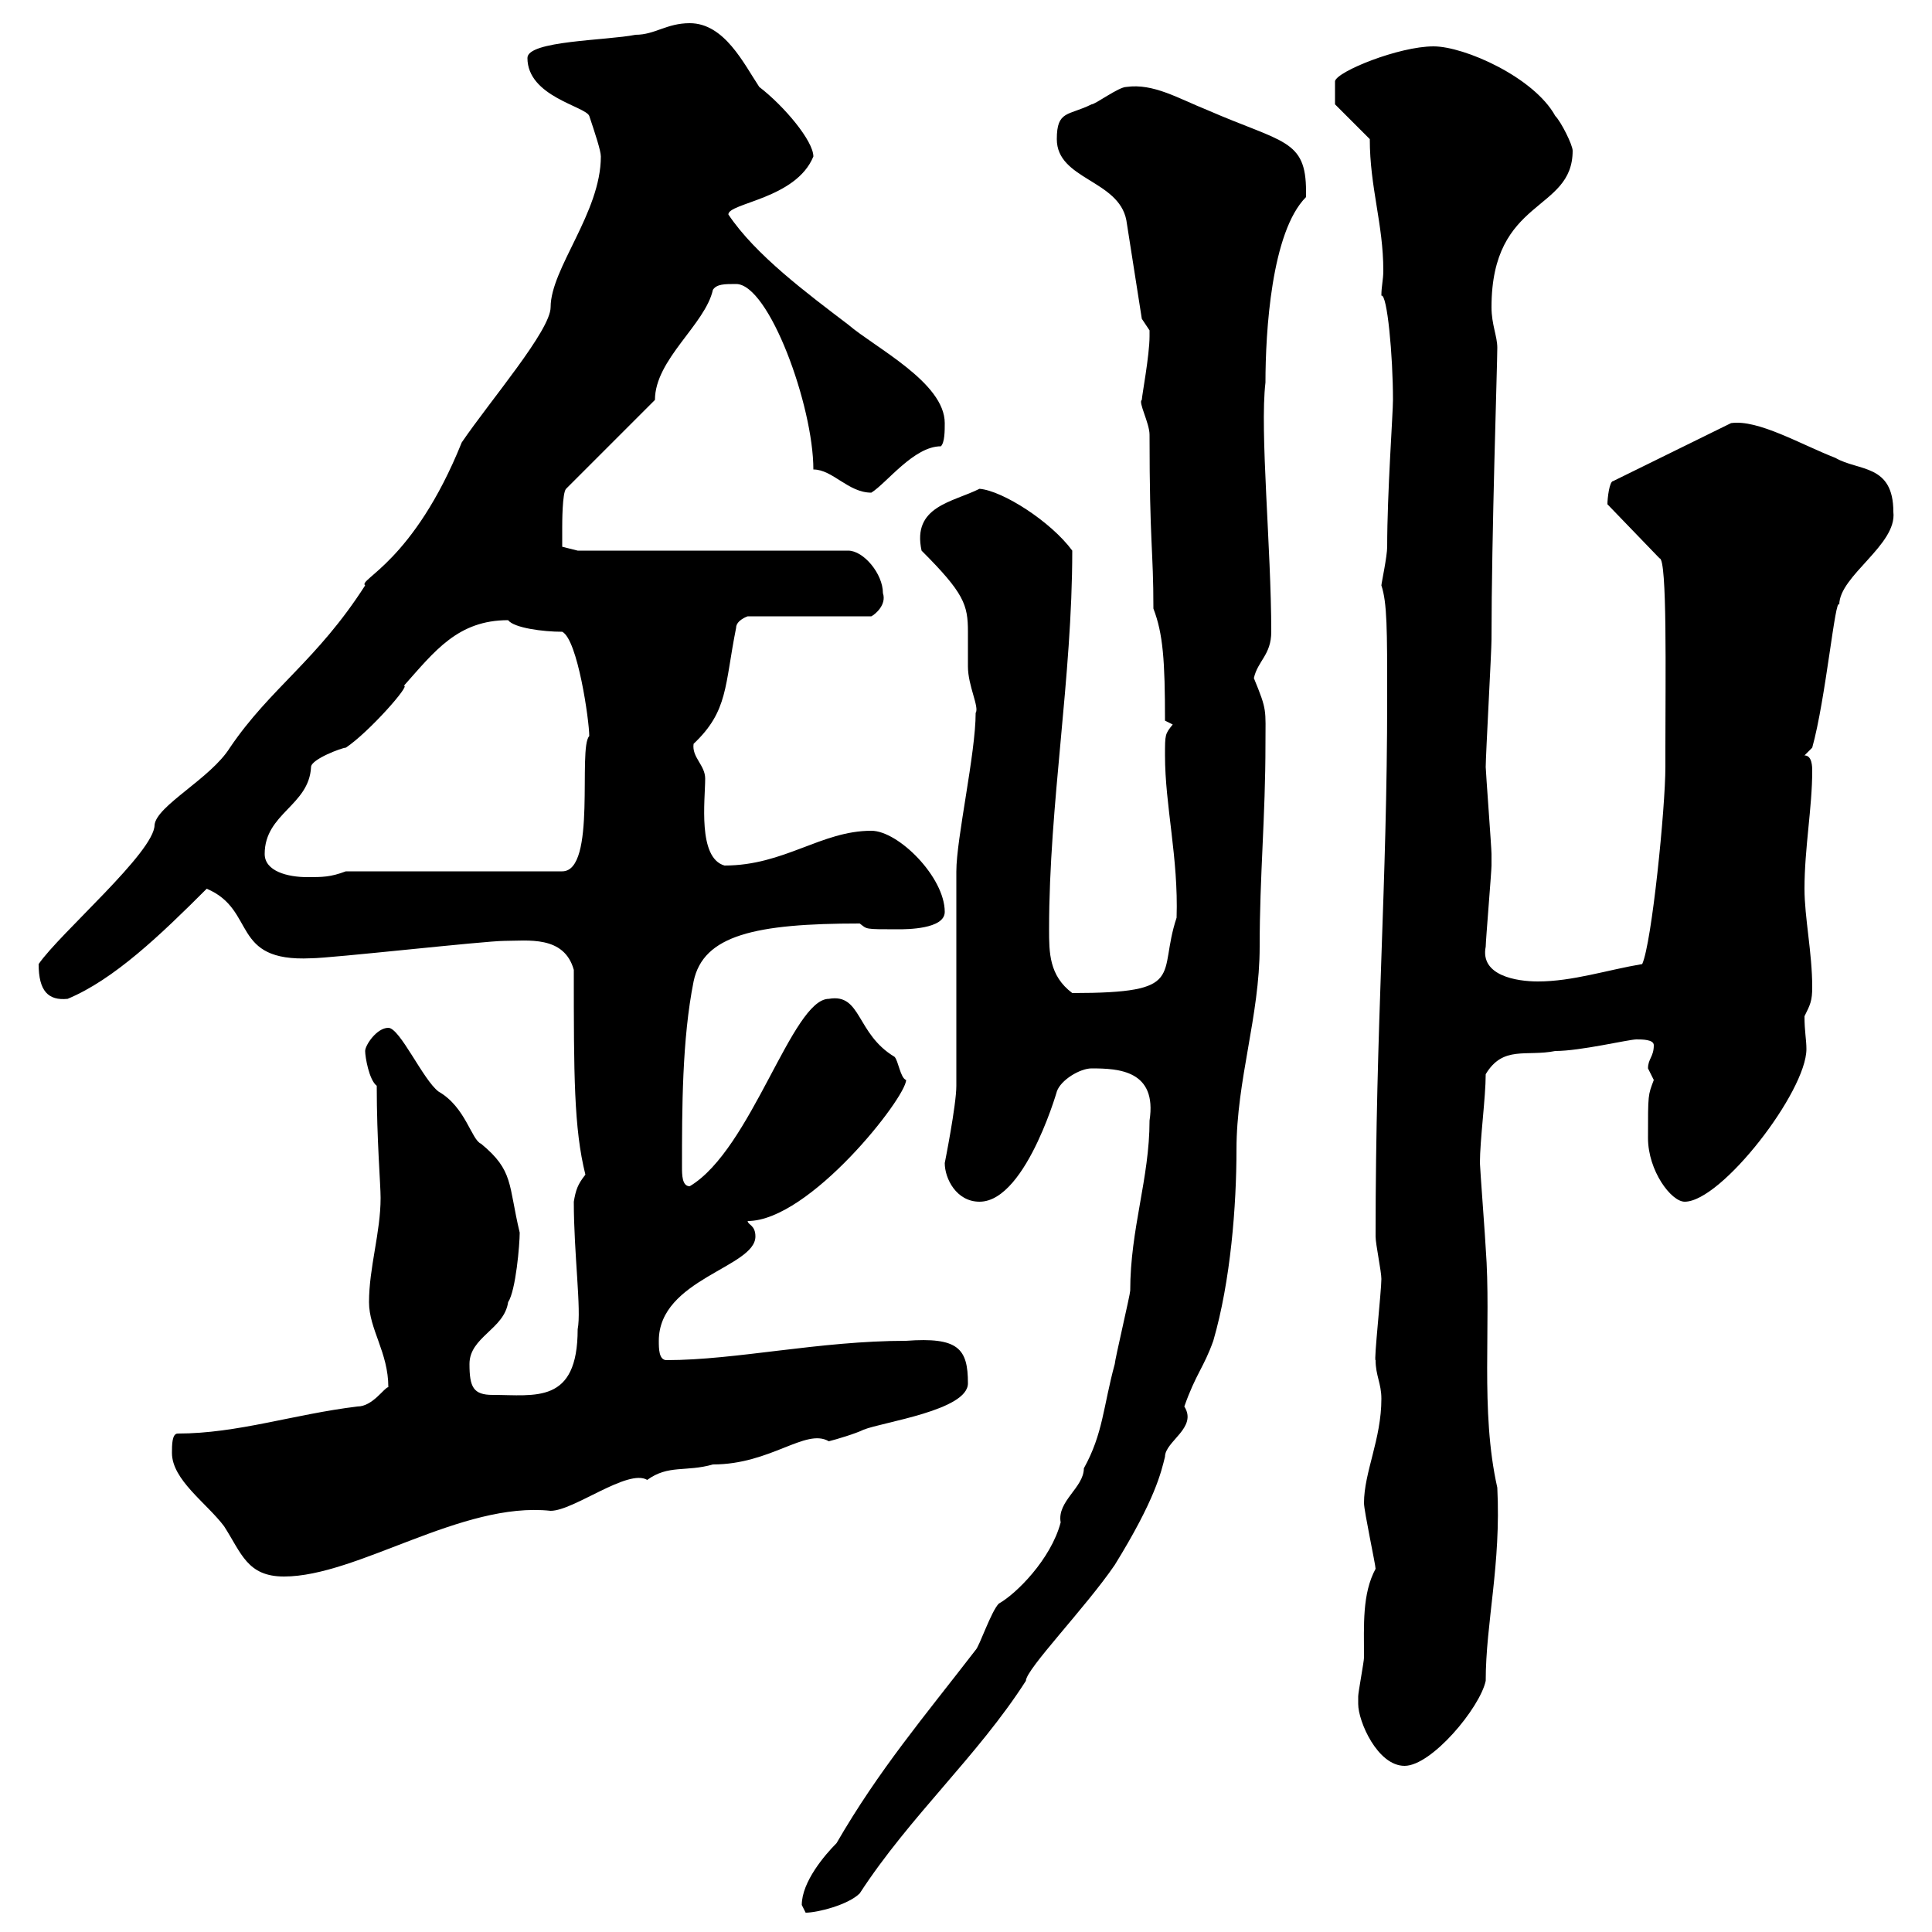 <svg xmlns="http://www.w3.org/2000/svg" xmlns:xlink="http://www.w3.org/1999/xlink" width="300" height="300"><path d="M124.50 295.80C124.50 295.80 125.10 297 125.10 297C126.90 297 131.70 295.80 133.50 294C141.30 282 151.80 272.70 159.30 261C159.30 259.20 168.60 249.60 173.10 243C179.40 232.80 180.30 228.60 180.90 226.20C180.90 223.80 186 221.70 183.90 218.40C185.70 213.30 186.90 212.40 188.40 208.20C191.10 198.90 192 187.20 192 178.50C192 167.70 195.60 157.80 195.60 147C195.60 135.90 196.50 126.90 196.50 115.50C196.50 110.10 196.80 110.40 194.70 105.30C195.30 102.60 197.40 101.70 197.40 98.10C197.40 85.20 195.60 66.90 196.50 59.40C196.50 51.60 197.40 36 202.80 30.60C202.80 30.60 202.80 30.60 202.80 29.70C202.80 21.60 199.20 22.20 187.50 17.10C183 15.30 179.10 12.90 174.90 13.50C173.70 13.50 170.10 16.20 169.50 16.20C165.90 18 164.10 17.10 164.10 21.60C164.10 27.90 173.70 27.90 174.90 34.20L177.30 49.50C177.30 49.50 178.50 51.30 178.50 51.30C178.50 52.20 178.50 52.20 178.50 52.20C178.50 55.20 177.30 61.50 177.30 62.10C176.70 62.40 178.50 65.70 178.50 67.50C178.50 84.60 179.10 85.20 179.10 94.50C180.60 98.40 180.90 102.60 180.90 111.90C180.90 111.90 182.10 112.50 182.10 112.50C180.90 114 180.90 114 180.90 117.30C180.90 125.10 183 133.20 182.70 142.50C179.70 151.50 184.50 154.20 166.50 154.20C162.90 151.50 162.90 147.90 162.90 144.30C162.90 124.80 166.50 105.30 166.50 85.50C163.20 81 155.70 76.20 152.10 75.90C147.90 78 141.60 78.60 143.10 85.50C149.70 92.10 150.30 93.90 150.30 98.10C150.30 99.90 150.30 101.70 150.30 103.50C150.30 106.50 152.10 109.80 151.50 110.70C151.50 117 148.50 130.20 148.50 135.30C148.50 140.70 148.50 163.20 148.50 168.60C148.50 171.60 146.70 180.60 146.70 180.60C146.70 183 148.50 186.60 152.10 186.60C159.60 186.60 164.70 167.40 164.10 169.50C164.70 167.70 167.70 165.90 169.50 165.90C173.70 165.90 179.70 166.20 178.50 174C178.50 183 175.50 190.80 175.50 200.40C175.50 201 173.10 211.20 173.10 211.80C171.30 218.40 171.30 222.60 168.30 228C168.30 231 164.10 233.10 164.70 236.40C163.20 242.10 157.80 247.50 155.10 249C153.90 250.20 152.10 255.60 151.50 256.20C143.40 266.70 136.50 274.80 129.90 286.20C128.10 288 124.50 292.20 124.50 295.80ZM210.90 264.60C210.90 267.30 213.90 274.20 218.10 274.20C222.30 274.20 229.80 265.20 230.70 261C230.70 252 233.10 243 232.50 231C229.80 219 231.60 205.80 230.70 193.80C230.70 193.20 229.80 181.20 229.80 180.60C229.80 177 230.70 170.40 230.70 166.80C233.40 162.30 237 164.10 241.50 163.20C245.40 163.20 252.90 161.40 254.10 161.40C255 161.40 256.80 161.40 256.80 162.30C256.80 164.10 255.90 164.40 255.90 165.90C255.90 165.90 256.80 167.70 256.80 167.70C255.90 170.10 255.90 169.80 255.90 176.70C255.90 181.80 259.50 186.60 261.60 186.60C267.30 186.60 280.50 169.50 280.50 162.90C280.50 161.40 280.20 160.20 280.20 157.80C281.10 156 281.40 155.40 281.40 153.30C281.40 147.90 280.20 142.50 280.20 138C280.20 131.70 281.40 125.40 281.40 119.70C281.40 119.10 281.40 117.30 280.20 117.30L281.40 116.10C283.50 108.60 285 92.40 285.60 93.90C285.60 89.40 294.60 84.60 294 79.50C294 72 288.60 73.20 285 71.10C279.60 69 273 65.10 268.80 65.70L250.50 74.70C249.90 74.70 249.60 77.40 249.60 78.30L257.70 86.70C258.90 86.70 258.60 105.30 258.60 116.10L258.60 119.10C258.60 125.40 256.50 146.40 255 149.70C249.60 150.60 244.20 152.40 238.80 152.40C235.50 152.40 229.80 151.50 230.70 147C230.70 146.10 231.60 135.30 231.60 134.40C231.60 133.80 231.60 133.50 231.60 132.60C231.60 131.70 230.70 119.70 230.70 119.10C230.70 117.30 231.60 101.10 231.60 99.30C231.60 83.10 232.50 56.70 232.50 54C232.50 52.20 231.60 50.40 231.60 47.70C231.60 30.60 244.20 33 244.20 23.40C244.20 22.50 242.40 18.90 241.50 18C238.20 12 227.40 7.20 222.60 7.20C217.20 7.20 207.60 11.10 207.30 12.60C207.30 13.80 207.30 16.20 207.30 16.20L212.70 21.60C212.70 29.10 214.80 34.80 214.80 42C214.80 43.50 214.50 44.40 214.50 45.90C215.40 45.60 216.30 55.20 216.30 62.10C216.30 64.20 215.40 76.50 215.40 84.90C215.40 86.40 214.50 90.60 214.50 90.90C215.40 93.60 215.40 97.80 215.40 108.30C215.40 137.70 213.60 158.70 213.60 192C213.60 193.20 214.50 197.40 214.50 198.60C214.50 200.40 213.30 211.50 213.60 211.20C213.60 213.60 214.50 214.80 214.50 217.20C214.50 223.50 211.80 228.60 211.80 233.40C211.80 234.60 213.60 243 213.60 243.60C211.50 247.50 211.80 252.30 211.80 257.40C211.80 258 210.90 262.80 210.90 263.40C210.90 263.40 210.90 264.60 210.90 264.60ZM26.70 225.60C26.70 229.80 32.10 233.40 34.80 237C37.50 241.20 38.40 244.80 44.10 244.80C55.50 244.80 71.70 233.10 85.50 234.60C89.10 234.60 97.50 228 100.50 229.80C103.80 227.40 106.50 228.60 110.70 227.40C119.70 227.40 125.10 221.70 128.70 223.80C129.90 223.50 132.90 222.60 134.10 222C137.10 220.80 150.30 219 150.30 214.80C150.30 209.40 148.80 207.60 140.70 208.20C127.20 208.20 114.30 211.20 103.50 211.20C102.30 211.20 102.30 209.40 102.30 208.20C102.30 198.60 117.30 196.80 117.30 192C117.30 190.20 116.10 190.20 116.10 189.60C125.70 189.60 140.70 170.40 140.70 167.70C139.80 167.40 139.50 164.70 138.90 164.10C132.90 160.50 133.80 154.20 128.70 155.10C123 155.10 116.70 178.50 107.10 184.20C105.90 184.20 105.90 182.40 105.90 181.20C105.90 172.20 105.90 161.40 107.70 152.40C109.20 145.20 117.30 143.40 133.50 143.40C134.70 144.30 134.10 144.30 139.50 144.30C140.70 144.30 146.70 144.30 146.70 141.60C146.70 136.20 139.50 129 135.30 129C127.50 129 121.80 134.40 112.50 134.40C108.30 133.20 109.50 124.20 109.50 120.90C109.50 118.80 107.40 117.60 107.70 115.50C113.10 110.40 112.50 106.50 114.30 97.50C114.30 96.30 116.10 95.70 116.10 95.70L135.30 95.70C135.90 95.40 137.70 93.90 137.10 92.10C137.10 89.10 134.10 85.50 131.70 85.50L89.70 85.50L87.30 84.90C87.30 84.90 87.30 83.10 87.30 81.90C87.30 81.30 87.30 76.50 87.90 75.90L101.70 62.10C101.70 55.80 109.50 50.40 110.70 45C111.30 44.10 112.50 44.10 114.30 44.10C119.40 44.10 126.30 63 126.30 72.90C129.30 72.90 131.70 76.50 135.30 76.50C137.70 75 141.90 69.30 146.10 69.30C146.70 68.70 146.70 66.90 146.70 65.70C146.70 59.40 135.90 54 131.70 50.40C125.40 45.60 117.30 39.60 113.10 33.30C113.10 31.50 123.60 30.90 126.30 24.30C126.30 21.90 121.80 16.50 117.90 13.50C115.50 9.90 112.50 3.60 107.10 3.60C103.50 3.60 101.70 5.40 98.70 5.40C94.20 6.30 81.90 6.30 81.90 9C81.90 15 90.90 16.50 91.50 18C92.40 20.70 93.30 23.40 93.30 24.30C93.30 33 85.50 41.70 85.50 47.70C85.50 51.30 76.20 62.10 71.70 68.70C64.20 87.30 55.50 90 56.70 90.90C49.20 102.60 42 106.80 35.70 116.10C32.70 120.90 24.30 125.10 24 128.10C24 132.30 9.30 144.90 6 149.70C6 153.90 7.50 155.40 10.50 155.10C17.70 152.10 24.90 145.20 32.10 138C39.90 141.30 35.70 149.40 48.30 148.80C51.30 148.80 75.30 146.10 78.30 146.10C81.90 146.10 87.60 145.20 89.10 150.60C89.10 166.80 89.10 175.20 90.90 182.40C89.70 183.90 89.40 184.80 89.10 186.60C89.10 194.70 90.30 203.40 89.70 206.40C89.70 218.10 83.10 216.60 76.50 216.60C73.50 216.60 72.90 215.40 72.90 211.80C72.90 207.60 78.30 206.40 78.90 202.20C80.10 200.40 80.70 193.20 80.70 191.40C78.90 183.90 79.80 181.80 74.70 177.60C73.20 177 72.30 171.90 68.10 169.50C65.70 167.70 62.10 159.60 60.30 159.60C58.50 159.60 56.70 162.30 56.70 163.20C56.70 164.10 57.30 167.70 58.50 168.60C58.50 177 59.10 183.90 59.10 186C59.10 191.40 57.30 196.80 57.30 202.20C57.30 206.40 60.30 210 60.30 215.40C59.70 215.40 57.90 218.40 55.50 218.40C45.60 219.60 36.90 222.60 27.60 222.60C26.70 222.60 26.70 224.40 26.70 225.60ZM41.10 132.60C41.10 126.30 48 125.10 48.30 119.10C48.30 117.90 53.10 116.10 53.70 116.10C57.30 113.70 63.90 106.20 62.70 106.50C67.50 101.10 71.10 96.30 78.90 96.30C79.80 97.50 84.30 98.10 87.30 98.10C89.70 99.30 91.50 111.90 91.50 114.30C89.70 116.10 92.70 135.30 87.30 135.30L53.70 135.30C51.30 136.20 50.10 136.20 47.70 136.20C44.70 136.20 41.10 135.30 41.10 132.60Z"/></svg>